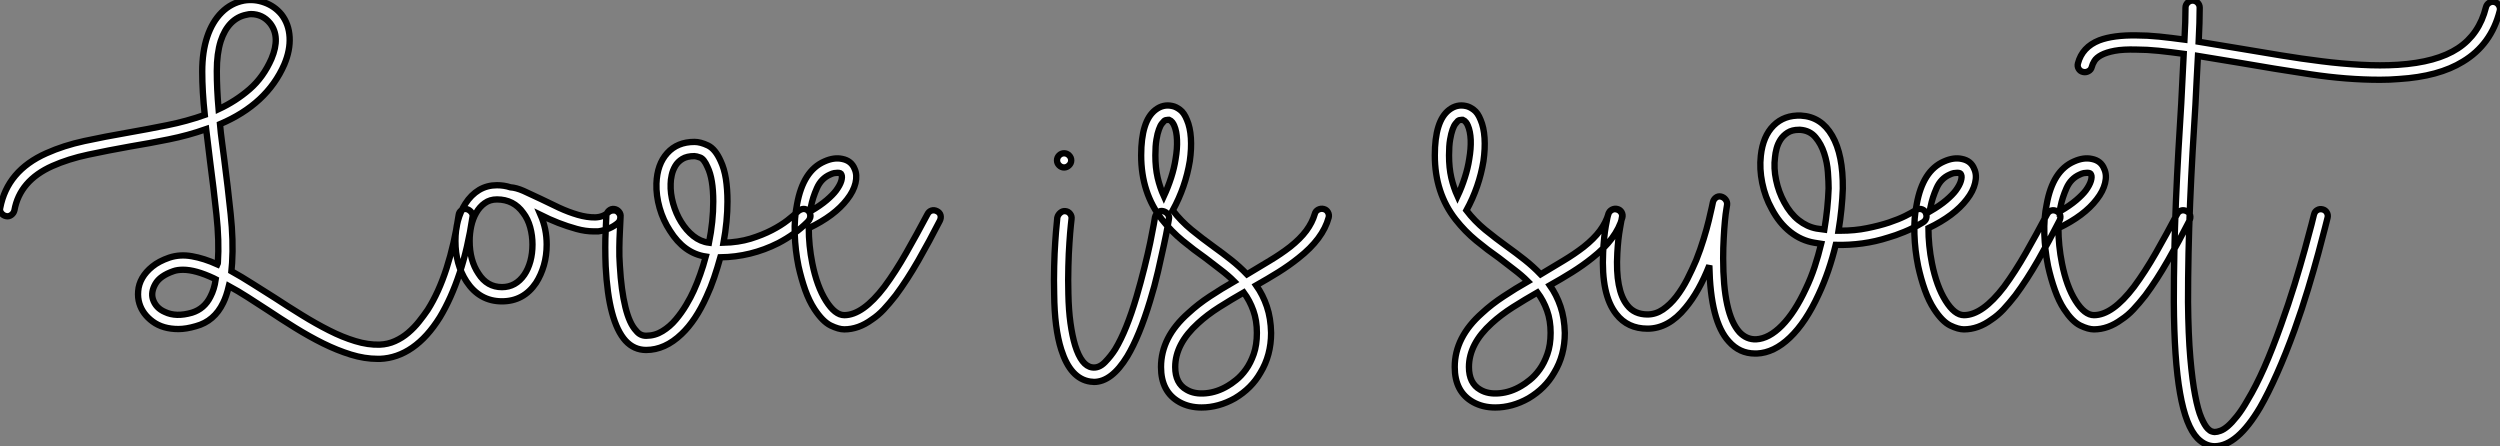<?xml version="1.0" standalone="no"?>
<svg xmlns="http://www.w3.org/2000/svg" viewBox="-0.031 -51.72 394.249 70.37"><rect x="-0.031" y="-51.72" width="394.249" height="70.37" fill="#808080" stroke="none"/><path d="M59.92 4.87L59.53 4.87Q57.46 4.87 55.30 4.20Q53.14 3.53 50.93 2.44Q48.72 1.34 46.51-0.03Q44.30-1.40 42.11-2.86L42.11-2.86Q40.49-3.92 39.00-4.87Q37.52-5.82 36.06-6.61L36.06-6.61Q35.67-4.98 35.17-3.98L35.17-3.98Q33.77-1.06 30.86-0.28L30.86-0.28Q29.34 0.17 28.11 0.17L28.11 0.17Q25.65 0.17 24.05-1.01Q22.46-2.18 21.95-3.86L21.95-3.86Q21.67-4.76 21.76-5.82Q21.84-6.89 22.40-7.87Q22.96-8.85 24.00-9.69Q25.03-10.53 26.66-11.09L26.66-11.09Q28.34-11.65 30.24-11.31Q32.14-10.98 34.27-10.02L34.27-10.02Q34.33-10.14 34.33-10.36L34.33-10.36Q34.55-13.72 34.10-17.89Q33.66-22.06 33.10-26.26L33.10-26.26L32.48-31.36Q29.62-30.35 26.57-29.74Q23.52-29.12 20.50-28.62L20.50-28.62Q17.02-28 13.89-27.33Q10.75-26.66 8.23-25.54L8.23-25.54Q3.08-23.24 2.24-18.54L2.24-18.54Q2.13-18.09 1.74-17.81Q1.34-17.53 0.90-17.64L0.90-17.64Q0.45-17.75 0.17-18.12Q-0.11-18.48 0-18.93L0-18.93Q1.12-24.81 7.28-27.55L7.28-27.55Q10.02-28.78 13.27-29.48Q16.52-30.18 20.10-30.80L20.10-30.80Q23.30-31.36 26.35-31.98Q29.40-32.59 32.26-33.60L32.26-33.60Q31.86-37.30 31.86-40.43Q31.86-43.57 32.65-45.92L32.65-45.92Q33.43-48.27 34.92-49.76Q36.40-51.24 38.42-51.63L38.42-51.63Q40.10-51.91 41.69-51.32Q43.29-50.74 44.35-49.45L44.35-49.45Q45.53-47.94 45.64-45.86Q45.75-43.79 44.80-41.55L44.80-41.55Q42.06-35.28 34.66-32.14L34.66-32.14Q34.78-30.74 34.97-29.37Q35.17-28 35.34-26.54L35.34-26.54Q35.90-22.23 36.34-18.00Q36.79-13.78 36.57-10.25L36.57-10.25L36.46-8.96Q38.08-8.06 39.79-6.97Q41.50-5.88 43.29-4.76L43.29-4.76Q45.42-3.36 47.60-2.02Q49.78-0.67 51.88 0.39Q53.98 1.46 56 2.07Q58.02 2.69 59.86 2.63L59.86 2.63Q61.15 2.58 62.27 2.07Q63.39 1.57 64.34 0.76Q65.30-0.06 66.05-1.01Q66.81-1.96 67.42-2.86L67.42-2.86Q69.16-5.60 70.39-9.41Q71.62-13.22 72.30-17.81L72.30-17.81Q72.35-18.26 72.72-18.54Q73.08-18.82 73.53-18.76L73.53-18.76Q73.98-18.65 74.28-18.28Q74.59-17.92 74.48-17.47L74.48-17.47Q73.75-12.60 72.44-8.62Q71.12-4.65 69.33-1.68L69.33-1.68Q67.37 1.46 64.99 3.11Q62.61 4.76 59.92 4.87L59.92 4.87ZM39.54-49.50L39.54-49.50Q39.26-49.50 38.81-49.39L38.81-49.39Q37.41-49.11 36.37-48.05Q35.34-46.98 34.78-45.25L34.78-45.25Q34.16-43.29 34.16-40.52Q34.16-37.74 34.44-34.50L34.44-34.50Q37.18-35.78 39.34-37.66Q41.50-39.54 42.78-42.45L42.78-42.45Q44.24-45.92 42.56-48.05L42.56-48.05Q41.38-49.50 39.54-49.50ZM28.84-9.18L28.84-9.18Q27.94-9.18 27.33-8.96L27.33-8.96Q25.20-8.23 24.47-6.94Q23.74-5.66 24.08-4.54L24.08-4.54Q24.53-3.14 25.98-2.52L25.98-2.52Q27.72-1.68 30.24-2.41L30.24-2.41Q32.20-3.02 33.15-4.93L33.15-4.93Q33.77-6.10 33.99-7.67L33.99-7.67L33.66-7.84Q30.80-9.18 28.84-9.18ZM97.50-18.20L97.50-18.20Q97.83-17.86 97.80-17.39Q97.78-16.91 97.44-16.58L97.44-16.58Q96.21-15.51 94.30-15.23L94.30-15.23L93.63-15.23Q92.29-15.23 90.89-15.62L90.89-15.62Q89.43-16.02 88.00-16.58Q86.58-17.14 85.23-17.81L85.23-17.81Q86.18-15.62 86.18-13.16L86.18-13.16Q86.18-11.42 85.74-9.88Q85.29-8.34 84.50-7.11L84.50-7.11Q82.54-4.20 79.13-4.20L79.13-4.20Q75.60-4.20 73.53-7.34L73.53-7.34Q71.79-10.02 71.79-13.72L71.79-13.72Q71.79-17.14 73.36-19.60L73.36-19.60Q74.26-21 75.52-21.76Q76.78-22.51 78.34-22.51L78.34-22.51Q79.46-22.51 80.47-22.18L80.47-22.18Q81.37-22.12 82.52-21.62Q83.66-21.11 85.29-20.33L85.29-20.33Q86.63-19.66 88.14-18.96Q89.66-18.26 91.11-17.84Q92.57-17.42 93.83-17.44Q95.09-17.47 95.93-18.26L95.93-18.26Q96.26-18.54 96.74-18.54Q97.22-18.54 97.50-18.20ZM82.66-8.40L82.66-8.40Q83.27-9.30 83.61-10.53Q83.94-11.76 83.94-13.16L83.94-13.16Q83.94-14.56 83.58-15.88Q83.22-17.19 82.49-18.14L82.49-18.14Q80.98-20.27 78.34-20.27L78.34-20.27Q77.22-20.27 76.41-19.68Q75.60-19.10 75.07-18.17Q74.54-17.25 74.28-16.07Q74.03-14.90 74.03-13.72L74.03-13.72Q74.03-10.64 75.43-8.57L75.43-8.57Q76.78-6.44 79.13-6.44L79.13-6.44Q81.31-6.44 82.66-8.40ZM101.86 3.47L101.86 3.47Q99.96 3.47 98.62 2.02L98.62 2.02Q95.93-0.95 95.48-9.74L95.48-9.74Q95.42-11.31 95.42-12.74Q95.42-14.17 95.48-15.26Q95.54-16.35 95.56-17.02Q95.59-17.70 95.59-17.75L95.59-17.75Q95.65-18.20 96.01-18.51Q96.38-18.82 96.82-18.76L96.82-18.76Q97.27-18.70 97.58-18.34Q97.89-17.98 97.83-17.53L97.83-17.53Q97.78-16.41 97.72-15.18L97.72-15.18Q97.66-14.11 97.64-12.71Q97.61-11.31 97.72-9.80L97.72-9.80Q97.94-5.94 98.59-3.30Q99.23-0.67 100.30 0.45L100.30 0.45Q100.91 1.23 101.86 1.23L101.86 1.23Q103.26 1.23 104.44 0.50Q105.62-0.22 106.54-1.32Q107.46-2.41 108.19-3.64Q108.92-4.87 109.37-5.88L109.37-5.88Q109.93-7.11 110.40-8.46Q110.88-9.80 111.27-11.26L111.27-11.26Q107.86-11.76 105.62-15.34L105.62-15.34Q104.55-16.97 103.99-18.93Q103.43-20.89 103.49-22.79L103.49-22.79Q103.60-25.82 105.20-27.58Q106.79-29.34 109.48-29.34L109.48-29.34Q110.43-29.34 111.61-28.78Q112.78-28.22 113.62-26.32L113.62-26.32Q114.18-25.14 114.44-23.52Q114.69-21.90 114.69-19.94L114.69-19.94Q114.69-16.86 114.07-13.44L114.07-13.44Q116.42-13.50 118.33-14.08Q120.23-14.67 121.69-15.43Q123.14-16.18 124.15-16.97Q125.16-17.75 125.72-18.31L125.72-18.31Q126-18.59 126.22-18.65L126.22-18.65Q126.67-18.87 127.09-18.70Q127.51-18.54 127.68-18.09L127.68-18.09Q127.85-17.75 127.74-17.39Q127.62-17.02 127.34-16.74L127.34-16.74L127.29-16.69Q125.38-14.78 122.70-13.38L122.70-13.38Q118.38-11.20 113.57-11.14L113.57-11.14Q113.12-9.52 112.59-7.95Q112.06-6.38 111.38-4.93L111.38-4.93Q109.70-1.18 107.46 0.95L107.46 0.95Q104.83 3.47 101.86 3.47ZM109.48-27.10L109.48-27.10Q108.30-27.10 107.58-26.66Q106.85-26.21 106.46-25.54Q106.06-24.86 105.90-24.11Q105.73-23.35 105.73-22.74L105.73-22.74Q105.67-21.22 106.12-19.63Q106.57-18.03 107.38-16.72Q108.19-15.40 109.31-14.50Q110.43-13.61 111.78-13.44L111.78-13.44Q112.45-16.80 112.45-19.94L112.45-19.94Q112.45-23.52 111.55-25.37L111.55-25.37Q110.99-26.66 110.38-26.88Q109.76-27.10 109.48-27.10ZM133.11 0.22L133.11 0.22Q132.22 0.22 130.96-0.39Q129.70-1.01 128.41-2.97L128.41-2.97Q127.57-4.26 126.95-5.99Q126.34-7.73 125.89-9.74L125.89-9.74Q125.38-12.26 125.30-14.81Q125.22-17.36 125.66-19.49L125.66-19.49Q126.62-24.81 129.98-26.26L129.98-26.26Q131.49-26.94 132.78-26.66L132.78-26.66Q134.23-26.38 134.74-25.09L134.74-25.09Q135.18-24.14 134.88-22.85Q134.57-21.56 133.56-20.27L133.56-20.27Q131.60-17.70 127.51-15.74L127.51-15.74Q127.51-14.39 127.65-12.99Q127.79-11.59 128.07-10.19L128.07-10.19Q128.80-6.55 130.23-4.28Q131.66-2.02 133.11-2.02L133.11-2.02Q136.02-2.02 139.44-6.50L139.44-6.50Q141.18-8.85 142.88-11.84Q144.59-14.84 146.22-17.92L146.22-17.92Q146.44-18.37 146.86-18.51Q147.28-18.65 147.73-18.42L147.73-18.42Q148.18-18.20 148.29-17.78Q148.40-17.36 148.18-16.91L148.18-16.91Q146.55-13.72 144.79-10.64Q143.02-7.56 141.23-5.15L141.23-5.15Q140.22-3.86 139.33-2.91Q138.43-1.96 137.48-1.34L137.48-1.34Q135.35 0.22 133.11 0.22ZM132.05-24.47L132.05-24.47Q131.82-24.47 131.52-24.42Q131.21-24.36 130.87-24.19L130.87-24.19Q129.47-23.58 128.80-22.06Q128.13-20.55 127.85-19.10L127.85-19.10Q127.74-18.65 127.74-18.37L127.74-18.37Q129.36-19.32 130.34-20.16Q131.32-21 131.82-21.67L131.82-21.67Q132.44-22.51 132.64-23.18Q132.83-23.86 132.66-24.19L132.66-24.19Q132.61-24.47 132.05-24.47Z" fill="white" stroke="black" transform="scale(1,1)"/><path d="M183.40-18.42L183.40-18.42Q183.85-18.31 184.13-17.95Q184.41-17.58 184.30-17.14L184.30-17.14Q184.30-17.14 184.10-15.99Q183.90-14.84 183.51-13.05Q183.12-11.26 182.59-8.93Q182.06-6.61 181.33-4.26L181.33-4.26Q179.65 1.29 177.74 4.48L177.74 4.48Q175.28 8.51 172.48 8.51L172.48 8.51Q172.37 8.51 172.20 8.48Q172.03 8.46 171.92 8.46L171.92 8.46Q168.78 8.01 167.33 3.42L167.33 3.42Q166.26 0.06 166.21-5.32L166.21-5.32Q166.15-7.56 166.21-9.72Q166.26-11.87 166.38-13.55Q166.49-15.23 166.60-16.27Q166.71-17.30 166.71-17.42L166.71-17.42Q166.82-17.86 167.19-18.17Q167.55-18.48 168.00-18.42L168.00-18.42Q168.45-18.37 168.73-18.00Q169.01-17.64 168.95-17.19L168.95-17.19Q168.95-17.19 168.84-16.16Q168.73-15.12 168.62-13.47Q168.50-11.82 168.45-9.69Q168.39-7.56 168.45-5.38L168.45-5.38Q168.50-2.80 168.78-0.78Q169.06 1.23 169.51 2.74L169.51 2.74Q170.52 5.99 172.20 6.22L172.20 6.22Q173.26 6.38 174.22 5.40Q175.17 4.42 175.84 3.36L175.84 3.36Q177.63 0.39 179.20-4.93L179.20-4.93Q179.87-7.22 180.43-9.46Q180.99-11.70 181.36-13.47Q181.72-15.23 181.92-16.35Q182.11-17.47 182.11-17.47L182.11-17.47Q182.22-17.92 182.59-18.23Q182.95-18.54 183.40-18.42ZM167.78-25.31L167.78-25.31Q167.33-25.31 166.99-25.65Q166.66-25.98 166.66-26.43L166.66-26.43Q166.66-26.88 166.99-27.22Q167.33-27.55 167.78-27.55L167.78-27.55Q168.22-27.55 168.56-27.22Q168.90-26.88 168.90-26.43L168.90-26.43Q168.90-25.98 168.56-25.65Q168.22-25.31 167.78-25.31ZM189.45 12.54L189.45 12.54Q187.49 12.54 185.98 11.70L185.98 11.70Q183.06 10.08 183.06 6.16L183.06 6.16Q183.06 1.46 187.38-2.35L187.38-2.35Q188.89-3.75 190.76-4.98Q192.64-6.22 194.60-7.34L194.60-7.34Q193.65-8.29 192.47-9.18Q191.30-10.08 190.06-11.03L190.06-11.03Q188.22-12.32 186.45-13.78Q184.69-15.23 183.23-17.08L183.23-17.08Q179.93-21.28 179.93-27.22L179.93-27.22Q179.93-32.65 182.17-34.38L182.17-34.38Q183.40-35.34 184.86-35L184.86-35Q185.42-34.89 186.06-34.41Q186.70-33.94 187.15-32.82L187.15-32.82Q187.66-31.64 187.77-29.96Q187.88-28.28 187.60-26.32L187.60-26.32Q186.93-22.23 184.91-18.54L184.91-18.54Q186.20-16.86 187.88-15.48Q189.56-14.11 191.35-12.82L191.35-12.82Q192.75-11.82 194.10-10.75Q195.44-9.69 196.62-8.46L196.62-8.46Q198.46-9.58 200.20-10.61Q201.94-11.65 203.39-12.77L203.39-12.77Q205.02-14.06 205.97-15.34Q206.92-16.63 207.31-17.98L207.31-17.98Q207.42-18.42 207.84-18.65Q208.26-18.87 208.71-18.76L208.71-18.76Q209.16-18.65 209.38-18.26Q209.61-17.86 209.50-17.42L209.50-17.42Q208.60-14.06 204.74-11.03L204.74-11.03Q203.28-9.86 201.57-8.79Q199.86-7.73 198.07-6.72L198.07-6.72Q199.14-5.21 199.75-3.39Q200.37-1.57 200.42 0.78L200.42 0.78Q200.42 4.31 198.74 7.06L198.74 7.06Q197.34 9.52 194.71 11.09L194.71 11.09Q192.14 12.54 189.45 12.54ZM196.11-5.60L196.11-5.60Q194.15-4.48 192.25-3.28Q190.34-2.07 188.89-0.73L188.89-0.73Q185.30 2.52 185.30 6.16L185.30 6.16Q185.30 8.74 187.10 9.74L187.10 9.74Q188.33 10.47 190.12 10.30Q191.91 10.14 193.59 9.13L193.59 9.13Q194.10 8.85 194.91 8.20Q195.72 7.56 196.45 6.55Q197.18 5.54 197.68 4.12Q198.18 2.69 198.18 0.78L198.18 0.78Q198.18-1.18 197.62-2.74Q197.06-4.31 196.11-5.60ZM184.35-32.82L184.13-32.82Q183.79-32.82 183.57-32.65L183.57-32.65Q183.46-32.54 183.20-32.23Q182.95-31.92 182.73-31.30Q182.50-30.69 182.34-29.71Q182.17-28.73 182.17-27.22L182.17-27.22Q182.17-25.26 182.53-23.69Q182.90-22.12 183.51-20.78L183.51-20.78Q184.18-22.23 184.66-23.72Q185.14-25.20 185.36-26.66L185.36-26.66Q185.64-28.28 185.58-29.65Q185.53-31.02 185.14-31.92L185.14-31.92Q185.02-32.20 184.83-32.45Q184.63-32.70 184.35-32.82L184.35-32.82Z" fill="white" stroke="black" transform="scale(1,1)"/><path d="M235.76 12.54L235.76 12.54Q233.80 12.54 232.29 11.70L232.29 11.70Q229.38 10.08 229.38 6.16L229.38 6.16Q229.38 1.46 233.69-2.35L233.69-2.35Q235.20-3.75 237.08-4.98Q238.95-6.22 240.91-7.34L240.91-7.34Q239.96-8.29 238.78-9.18Q237.61-10.08 236.38-11.03L236.38-11.03Q234.53-12.32 232.76-13.78Q231.00-15.23 229.54-17.08L229.54-17.08Q226.24-21.28 226.24-27.22L226.24-27.22Q226.24-32.65 228.48-34.38L228.48-34.38Q229.71-35.34 231.17-35L231.17-35Q231.73-34.89 232.37-34.41Q233.02-33.94 233.46-32.82L233.46-32.82Q233.97-31.64 234.08-29.96Q234.19-28.28 233.91-26.32L233.91-26.32Q233.24-22.23 231.22-18.54L231.22-18.54Q232.51-16.86 234.19-15.48Q235.87-14.11 237.66-12.82L237.66-12.82Q239.06-11.82 240.41-10.75Q241.75-9.69 242.93-8.46L242.93-8.46Q244.78-9.58 246.51-10.61Q248.25-11.65 249.70-12.77L249.70-12.77Q251.33-14.06 252.28-15.34Q253.23-16.63 253.62-17.98L253.62-17.98Q253.74-18.42 254.16-18.65Q254.58-18.87 255.02-18.76L255.02-18.76Q255.47-18.65 255.70-18.26Q255.92-17.86 255.81-17.42L255.81-17.42Q254.91-14.06 251.05-11.03L251.05-11.03Q249.59-9.86 247.88-8.79Q246.18-7.73 244.38-6.72L244.38-6.72Q245.45-5.21 246.06-3.39Q246.68-1.57 246.74 0.78L246.74 0.78Q246.74 4.31 245.06 7.06L245.06 7.06Q243.66 9.52 241.02 11.09L241.02 11.09Q238.45 12.54 235.76 12.54ZM242.42-5.60L242.42-5.60Q240.46-4.48 238.56-3.28Q236.66-2.07 235.20-0.73L235.20-0.73Q231.62 2.52 231.62 6.16L231.62 6.16Q231.62 8.74 233.41 9.74L233.41 9.74Q234.64 10.47 236.43 10.30Q238.22 10.14 239.90 9.13L239.90 9.13Q240.41 8.85 241.22 8.20Q242.03 7.56 242.76 6.55Q243.49 5.54 243.99 4.12Q244.50 2.69 244.50 0.78L244.50 0.78Q244.50-1.18 243.94-2.74Q243.38-4.31 242.42-5.60ZM230.66-32.82L230.44-32.82Q230.10-32.82 229.88-32.65L229.88-32.65Q229.77-32.54 229.52-32.23Q229.26-31.92 229.04-31.30Q228.82-30.69 228.65-29.71Q228.48-28.73 228.48-27.22L228.48-27.22Q228.48-25.26 228.84-23.69Q229.21-22.12 229.82-20.78L229.82-20.78Q230.50-22.23 230.97-23.72Q231.45-25.20 231.67-26.66L231.67-26.66Q231.95-28.28 231.90-29.65Q231.84-31.02 231.45-31.92L231.45-31.92Q231.34-32.20 231.14-32.45Q230.94-32.70 230.66-32.82L230.66-32.82ZM277.03 4.03L276.75 4.03Q274.29 4.03 272.61 2.13L272.61 2.13Q269.70-1.01 269.53-9.86L269.53-9.86Q267.90-5.71 265.78-3.19L265.78-3.19Q263.09 0.11 259.78 0.11L259.78 0.11Q256.65 0.11 254.86-2.18L254.86-2.18Q252.45-5.21 252.78-11.93L252.78-11.93Q252.90-14.39 253.20-16.07Q253.51-17.75 253.57-17.86L253.57-17.86Q253.68-18.31 254.07-18.56Q254.46-18.82 254.91-18.70L254.91-18.70Q255.36-18.59 255.61-18.23Q255.86-17.86 255.75-17.42L255.75-17.42Q255.75-17.36 255.44-15.71Q255.14-14.06 255.02-11.82L255.02-11.82Q254.69-5.94 256.59-3.58L256.59-3.58Q257.71-2.13 259.78-2.13L259.78-2.13Q261.07-2.13 262.22-2.91Q263.37-3.70 264.32-4.93Q265.27-6.16 266.06-7.70Q266.84-9.24 267.46-10.70L267.46-10.70Q268.13-12.38 268.63-14.03Q269.14-15.68 269.44-16.94Q269.75-18.20 269.92-19.01Q270.09-19.82 270.09-19.82L270.09-19.82Q270.20-20.27 270.56-20.55Q270.93-20.83 271.38-20.72L271.38-20.72Q271.82-20.61 272.10-20.24Q272.38-19.88 272.33-19.43L272.33-19.43Q272.33-19.43 272.22-18.73Q272.10-18.03 271.99-16.88Q271.88-15.74 271.80-14.20Q271.71-12.66 271.71-10.98L271.71-10.98Q271.71-2.18 274.29 0.67L274.29 0.67Q275.41 1.85 276.92 1.79L276.92 1.79Q278.94 1.68 280.98-0.39Q283.02-2.46 284.76-6.22L284.76-6.22Q285.54-7.84 286.13-9.63Q286.72-11.42 287.17-13.27L287.17-13.27L286.10-13.44Q284.03-13.78 282.30-15.15Q280.56-16.52 279.38-18.76L279.38-18.76Q278.32-20.66 277.87-22.88Q277.42-25.09 277.65-27.16L277.65-27.16Q277.98-30.24 279.66-31.92Q281.34-33.60 283.98-33.49L283.98-33.49Q287.17-33.32 288.90-30.32Q290.64-27.33 290.58-21.95L290.58-21.95Q290.53-20.44 290.36-18.76Q290.19-17.08 289.91-15.34L289.91-15.34L290.25-15.34Q292.49-15.34 294.42-15.74Q296.35-16.13 297.86-16.63Q299.38-17.14 300.44-17.67Q301.50-18.20 302.01-18.54L302.01-18.54Q302.12-18.65 302.23-18.65L302.23-18.65Q302.68-18.87 303.10-18.70Q303.52-18.54 303.69-18.09L303.69-18.09Q303.86-17.64 303.72-17.25Q303.58-16.86 303.18-16.63L303.18-16.63Q301.73-15.74 300.27-15.15Q298.82-14.56 297.81-14.28L297.81-14.28Q295.74-13.61 293.66-13.33Q291.59-13.05 289.46-13.10L289.46-13.10Q288.96-11.03 288.29-9.07Q287.62-7.11 286.78-5.32L286.78-5.32Q284.76-0.90 282.24 1.51Q279.72 3.92 277.03 4.03L277.03 4.03ZM283.86-31.25L283.64-31.25Q282.58-31.25 281.88-30.80Q281.18-30.35 280.76-29.71Q280.34-29.06 280.14-28.31Q279.94-27.55 279.89-26.94L279.89-26.94Q279.66-25.20 280.06-23.32Q280.45-21.45 281.34-19.82L281.34-19.82Q282.30-18.03 283.61-17.00Q284.93-15.96 286.44-15.68L286.44-15.68L287.67-15.51Q288.23-18.87 288.34-22.01L288.34-22.01Q288.34-23.02 288.23-24.56Q288.12-26.10 287.64-27.55Q287.17-29.01 286.27-30.07Q285.38-31.14 283.86-31.25L283.86-31.25ZM309.68 0.22L309.68 0.22Q308.78 0.22 307.52-0.39Q306.26-1.01 304.98-2.97L304.98-2.97Q304.14-4.26 303.52-5.99Q302.90-7.73 302.46-9.74L302.46-9.74Q301.95-12.26 301.87-14.81Q301.78-17.36 302.23-19.49L302.23-19.49Q303.18-24.81 306.54-26.26L306.54-26.26Q308.06-26.94 309.34-26.66L309.34-26.66Q310.80-26.38 311.30-25.09L311.30-25.09Q311.75-24.14 311.44-22.85Q311.14-21.56 310.13-20.27L310.13-20.27Q308.17-17.70 304.08-15.74L304.08-15.74Q304.08-14.39 304.22-12.99Q304.36-11.59 304.64-10.19L304.64-10.19Q305.37-6.55 306.80-4.28Q308.22-2.02 309.68-2.02L309.68-2.02Q312.59-2.02 316.01-6.50L316.01-6.50Q317.74-8.85 319.45-11.84Q321.16-14.84 322.78-17.92L322.78-17.92Q323.01-18.37 323.43-18.51Q323.85-18.65 324.30-18.42L324.30-18.42Q324.74-18.20 324.86-17.78Q324.97-17.36 324.74-16.91L324.74-16.91Q323.12-13.72 321.36-10.64Q319.59-7.56 317.80-5.15L317.80-5.15Q316.79-3.86 315.90-2.91Q315.00-1.96 314.05-1.34L314.05-1.34Q311.92 0.22 309.68 0.22ZM308.62-24.47L308.62-24.47Q308.39-24.47 308.08-24.42Q307.78-24.36 307.44-24.19L307.44-24.19Q306.04-23.58 305.37-22.06Q304.70-20.55 304.42-19.10L304.42-19.10Q304.30-18.65 304.30-18.37L304.30-18.37Q305.93-19.32 306.91-20.16Q307.89-21 308.39-21.67L308.39-21.67Q309.01-22.51 309.20-23.18Q309.40-23.86 309.23-24.19L309.23-24.19Q309.18-24.47 308.62-24.47ZM330.18 0.22L330.18 0.22Q329.28 0.22 328.02-0.39Q326.76-1.01 325.47-2.97L325.47-2.97Q324.63-4.26 324.02-5.99Q323.40-7.73 322.95-9.74L322.95-9.74Q322.45-12.26 322.36-14.81Q322.28-17.36 322.73-19.49L322.73-19.49Q323.68-24.81 327.04-26.26L327.04-26.26Q328.55-26.94 329.84-26.66L329.84-26.66Q331.30-26.38 331.80-25.09L331.80-25.09Q332.25-24.14 331.94-22.85Q331.63-21.56 330.62-20.27L330.62-20.27Q328.66-17.70 324.58-15.74L324.58-15.74Q324.58-14.39 324.72-12.99Q324.86-11.59 325.14-10.19L325.14-10.19Q325.86-6.55 327.29-4.28Q328.72-2.02 330.18-2.02L330.18-2.02Q333.09-2.02 336.50-6.50L336.50-6.50Q338.24-8.85 339.95-11.84Q341.66-14.84 343.28-17.92L343.28-17.92Q343.50-18.37 343.92-18.51Q344.34-18.65 344.79-18.42L344.79-18.42Q345.24-18.20 345.35-17.78Q345.46-17.36 345.24-16.91L345.24-16.91Q343.62-13.72 341.85-10.64Q340.09-7.56 338.30-5.15L338.30-5.15Q337.29-3.86 336.39-2.91Q335.50-1.96 334.54-1.34L334.54-1.34Q332.42 0.22 330.18 0.22ZM329.11-24.47L329.11-24.47Q328.89-24.47 328.58-24.42Q328.27-24.36 327.94-24.19L327.94-24.19Q326.54-23.58 325.86-22.06Q325.19-20.55 324.91-19.10L324.91-19.10Q324.80-18.65 324.80-18.37L324.80-18.37Q326.42-19.32 327.40-20.16Q328.38-21 328.89-21.67L328.89-21.67Q329.50-22.51 329.70-23.18Q329.90-23.86 329.73-24.19L329.73-24.19Q329.67-24.47 329.11-24.47ZM393.34-51.41L393.34-51.41Q393.79-51.30 394.04-50.88Q394.30-50.46 394.18-50.01L394.18-50.01Q392.84-44.69 388.36-42L388.36-42Q384.55-39.65 378.28-39.26L378.28-39.26Q377.55-39.20 376.82-39.17Q376.10-39.14 375.31-39.14L375.31-39.14Q370.05-39.14 364.28-40.01Q358.51-40.88 353.08-41.83L353.08-41.83L346.58-42.90Q346.47-41.16 346.39-39.26Q346.30-37.35 346.19-35.22L346.19-35.22Q345.97-31.70 345.74-27.78Q345.52-23.86 345.35-19.82Q345.18-15.79 345.10-11.79Q345.02-7.78 345.02-4.09L345.02-4.09Q345.07 1.12 345.38 4.70Q345.69 8.29 346.14 10.61Q346.58 12.94 347.12 14.17Q347.65 15.40 348.15 15.90L348.15 15.90Q348.49 16.24 348.77 16.32Q349.05 16.41 349.22 16.41L349.22 16.41Q349.61 16.41 350.14 16.21Q350.67 16.02 351.32 15.46Q351.96 14.90 352.74 13.92Q353.53 12.94 354.42 11.37L354.42 11.37Q355.71 9.24 357.03 6.27Q358.34 3.30 359.69-0.50L359.69-0.50Q360.86-3.75 361.82-6.86Q362.77-9.97 363.44-12.40Q364.11-14.84 364.50-16.35Q364.90-17.86 364.90-17.92L364.90-17.92Q365.01-18.37 365.40-18.59Q365.79-18.82 366.24-18.70L366.24-18.70Q366.69-18.59 366.91-18.20Q367.14-17.81 367.02-17.36L367.02-17.36Q367.02-17.36 366.63-15.82Q366.24-14.28 365.57-11.79Q364.90-9.30 363.94-6.13Q362.99-2.97 361.82 0.28L361.82 0.28Q360.42 4.14 359.04 7.22Q357.67 10.30 356.38 12.54L356.38 12.54Q352.80 18.59 349.27 18.65L349.27 18.65L349.22 18.65Q347.76 18.65 346.53 17.42L346.53 17.42Q344.68 15.51 343.76 10.28Q342.83 5.04 342.78-4.09L342.78-4.09Q342.78-7.84 342.86-11.84Q342.94-15.85 343.11-19.91Q343.28-23.97 343.50-27.89Q343.73-31.81 343.95-35.39L343.95-35.39L344.34-43.23Q342.27-43.51 340.40-43.71Q338.52-43.90 336.90-43.90L336.90-43.90Q334.77-43.96 333.45-43.71Q332.14-43.46 331.35-43.04Q330.57-42.62 330.26-42.11Q329.95-41.61 329.84-41.16L329.84-41.16Q329.73-40.71 329.31-40.49Q328.89-40.26 328.44-40.38L328.44-40.38Q327.99-40.49 327.77-40.88Q327.54-41.27 327.66-41.72L327.66-41.72Q328.33-44.30 331.02-45.36L331.02-45.36Q333.26-46.20 336.90-46.14L336.90-46.14Q338.58-46.14 340.48-45.95Q342.38-45.75 344.46-45.47L344.46-45.47Q344.62-48.38 344.62-50.51L344.62-50.51Q344.62-50.96 344.96-51.30Q345.30-51.63 345.74-51.63L345.74-51.63Q346.19-51.63 346.53-51.30Q346.86-50.96 346.86-50.51L346.86-50.51Q346.86-48.33 346.70-45.14L346.70-45.14L353.47-44.02Q356.50-43.51 359.72-42.98Q362.94-42.45 366.10-42.06Q369.26-41.66 372.32-41.50Q375.37-41.33 378.11-41.50L378.11-41.50Q384.22-41.89 387.58-44.10Q390.94-46.31 392.00-50.57L392.00-50.57Q392.11-51.02 392.50-51.27Q392.90-51.52 393.34-51.41Z" fill="white" stroke="black" transform="scale(1,1)"/></svg>